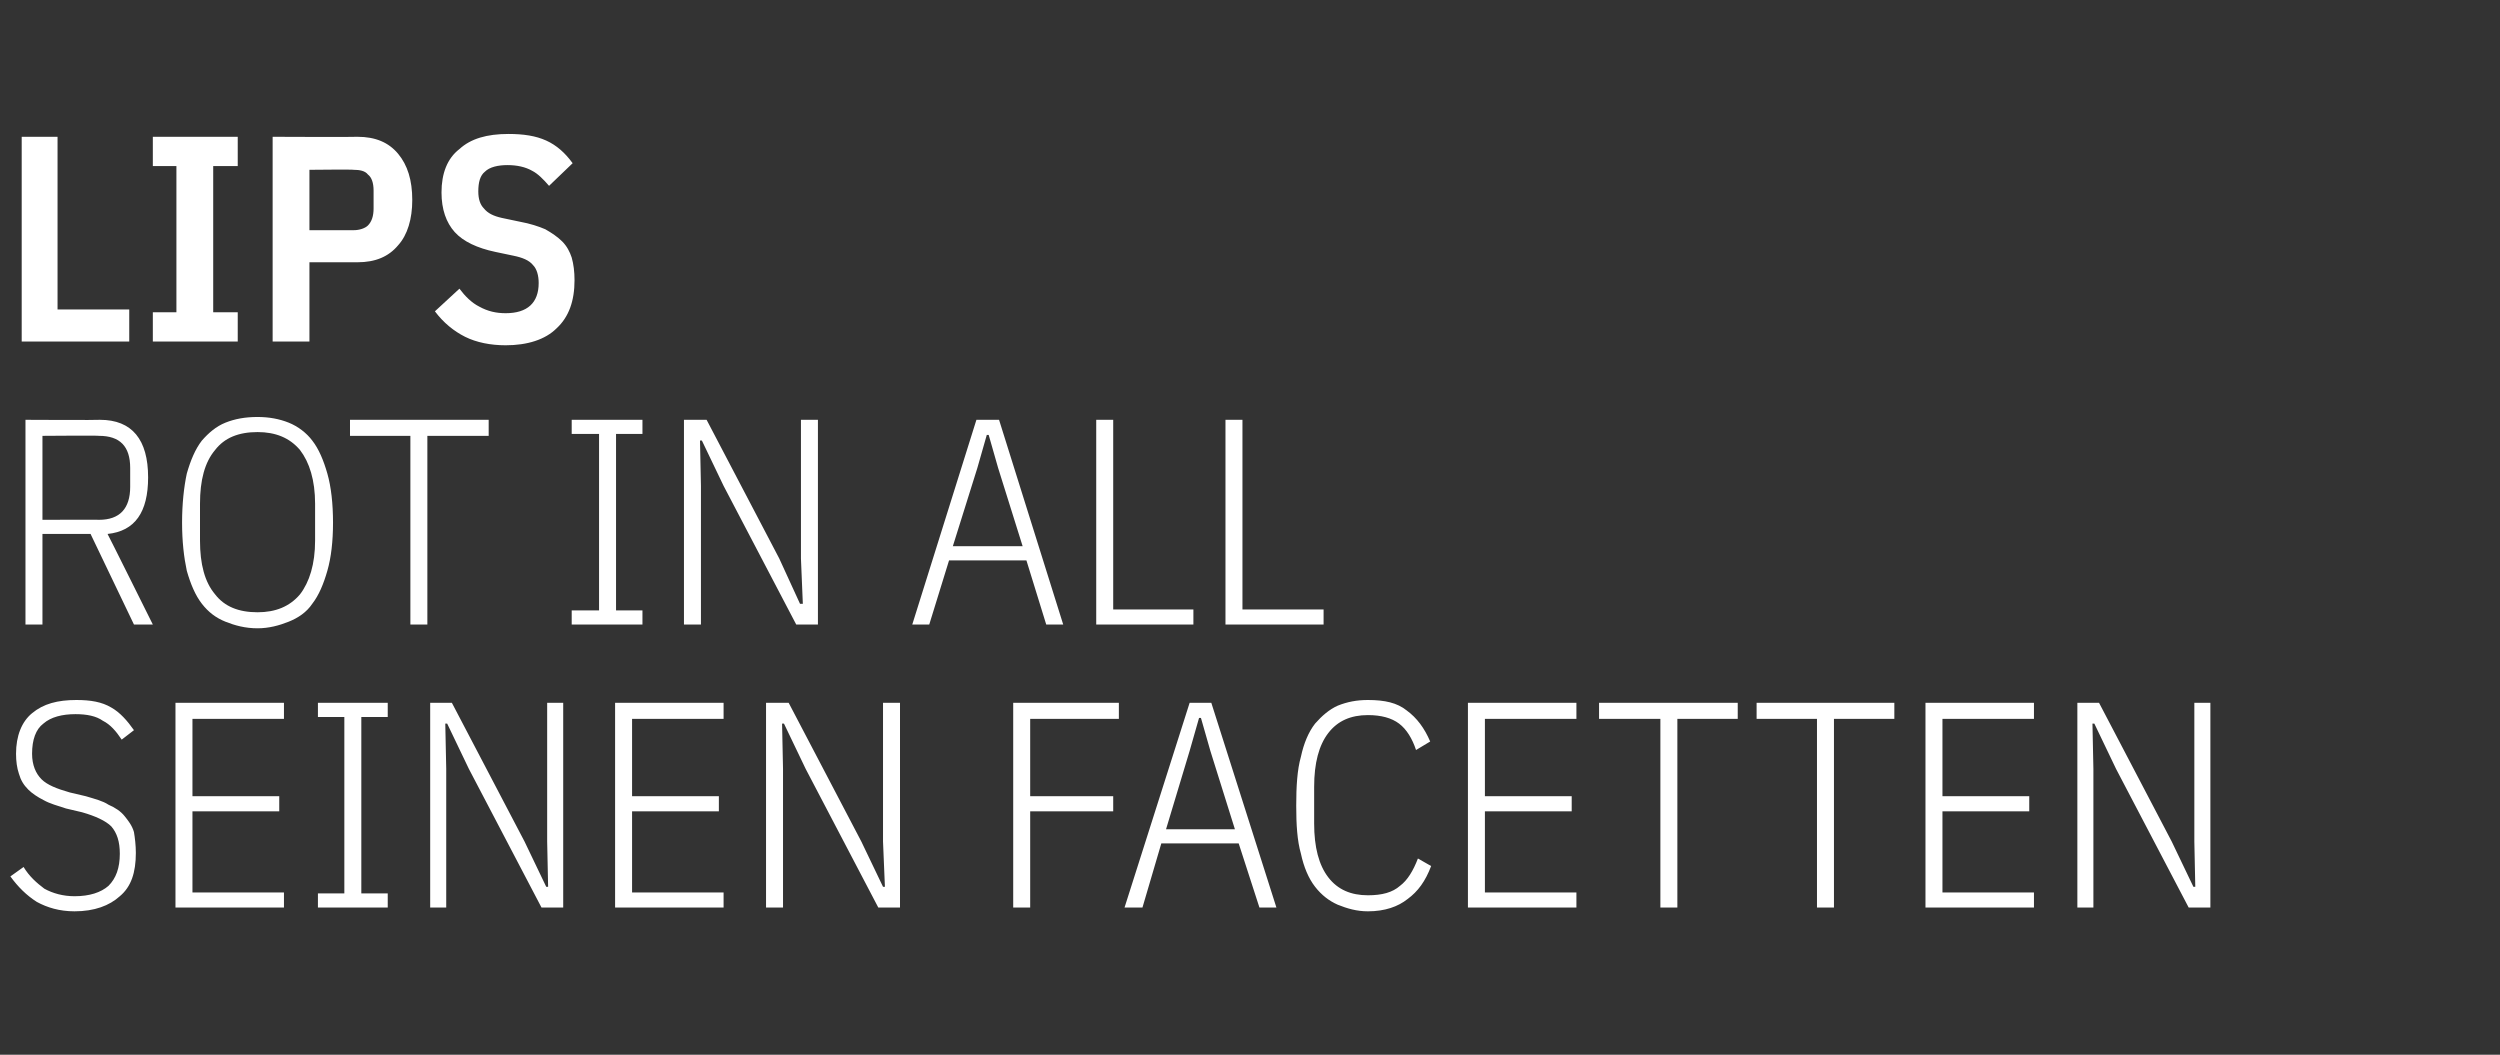 <?xml version="1.0" standalone="no"?><!DOCTYPE svg PUBLIC "-//W3C//DTD SVG 1.1//EN" "http://www.w3.org/Graphics/SVG/1.1/DTD/svg11.dtd"><svg xmlns="http://www.w3.org/2000/svg" version="1.1" width="265px" height="111.8px" viewBox="0 -12 265 111.8" style="top:-12px"><rect x="0" y="-12" width="265" height="111.8" fill="#333333" stroke="none"/>  <desc>Lips Rot in all seinen Facetten</desc>  <defs/>  <g id="Polygon315045">    <path d="M 7.9 84.6 C 6.3 84.6 5 84.2 3.9 83.6 C 2.8 82.9 1.9 82 1.1 80.9 C 1.1 80.9 2.5 79.9 2.5 79.9 C 3.1 80.9 3.9 81.6 4.7 82.2 C 5.6 82.7 6.7 83 7.9 83 C 9.5 83 10.7 82.6 11.5 81.9 C 12.3 81.1 12.7 80 12.7 78.5 C 12.7 77.2 12.4 76.3 11.8 75.6 C 11.2 75 10.1 74.5 8.7 74.1 C 8.7 74.1 7 73.7 7 73.7 C 6.1 73.4 5.3 73.2 4.6 72.8 C 4 72.5 3.4 72.1 3 71.7 C 2.5 71.2 2.2 70.7 2 70 C 1.8 69.4 1.7 68.7 1.7 67.9 C 1.7 66 2.3 64.5 3.4 63.6 C 4.6 62.6 6.1 62.2 8.1 62.2 C 9.6 62.2 10.8 62.4 11.8 63 C 12.7 63.5 13.5 64.4 14.2 65.4 C 14.2 65.4 12.9 66.4 12.9 66.4 C 12.3 65.5 11.7 64.8 10.9 64.4 C 10.2 63.9 9.2 63.7 8 63.7 C 6.6 63.7 5.4 64 4.6 64.7 C 3.8 65.3 3.4 66.4 3.4 67.9 C 3.4 69.1 3.8 70 4.4 70.6 C 5 71.2 6 71.6 7.4 72 C 7.4 72 9.1 72.4 9.1 72.4 C 10.1 72.7 10.9 72.9 11.5 73.3 C 12.2 73.6 12.8 74 13.2 74.5 C 13.6 75 14 75.5 14.2 76.2 C 14.3 76.8 14.4 77.6 14.4 78.4 C 14.4 80.5 13.9 82 12.7 83 C 11.6 84 10 84.6 7.9 84.6 Z M 18.6 84.2 L 18.6 62.5 L 30.1 62.5 L 30.1 64.2 L 20.4 64.2 L 20.4 72.4 L 29.6 72.4 L 29.6 74 L 20.4 74 L 20.4 82.6 L 30.1 82.6 L 30.1 84.2 L 18.6 84.2 Z M 33.7 84.2 L 33.7 82.7 L 36.5 82.7 L 36.5 64 L 33.7 64 L 33.7 62.5 L 41.1 62.5 L 41.1 64 L 38.3 64 L 38.3 82.7 L 41.1 82.7 L 41.1 84.2 L 33.7 84.2 Z M 49.7 69.5 L 47.4 64.7 L 47.2 64.7 L 47.3 69.5 L 47.3 84.2 L 45.6 84.2 L 45.6 62.5 L 47.9 62.5 L 55.6 77.2 L 57.9 82 L 58.1 82 L 58 77.2 L 58 62.5 L 59.7 62.5 L 59.7 84.2 L 57.4 84.2 L 49.7 69.5 Z M 65.2 84.2 L 65.2 62.5 L 76.7 62.5 L 76.7 64.2 L 67 64.2 L 67 72.4 L 76.2 72.4 L 76.2 74 L 67 74 L 67 82.6 L 76.7 82.6 L 76.7 84.2 L 65.2 84.2 Z M 85.4 69.5 L 83.1 64.7 L 82.9 64.7 L 83 69.5 L 83 84.2 L 81.2 84.2 L 81.2 62.5 L 83.6 62.5 L 91.3 77.2 L 93.6 82 L 93.8 82 L 93.6 77.2 L 93.6 62.5 L 95.4 62.5 L 95.4 84.2 L 93.1 84.2 L 85.4 69.5 Z M 107.4 84.2 L 107.4 62.5 L 118.6 62.5 L 118.6 64.2 L 109.2 64.2 L 109.2 72.4 L 118 72.4 L 118 74 L 109.2 74 L 109.2 84.2 L 107.4 84.2 Z M 133.5 84.2 L 131.3 77.4 L 123.1 77.4 L 121.1 84.2 L 119.2 84.2 L 126.1 62.5 L 128.4 62.5 L 135.3 84.2 L 133.5 84.2 Z M 128.3 67.6 L 127.3 64.1 L 127.1 64.1 L 126.1 67.6 L 123.6 75.9 L 130.9 75.9 L 128.3 67.6 Z M 145 84.6 C 143.8 84.6 142.8 84.3 141.8 83.9 C 140.9 83.5 140.1 82.9 139.4 82 C 138.7 81.1 138.2 79.9 137.9 78.5 C 137.5 77.1 137.4 75.4 137.4 73.4 C 137.4 71.4 137.5 69.6 137.9 68.2 C 138.2 66.8 138.7 65.6 139.4 64.7 C 140.1 63.9 140.9 63.2 141.8 62.8 C 142.8 62.4 143.8 62.2 145 62.2 C 146.8 62.2 148.1 62.5 149.1 63.3 C 150.2 64.1 151 65.2 151.6 66.6 C 151.6 66.6 150.1 67.5 150.1 67.5 C 149.7 66.3 149.1 65.3 148.3 64.7 C 147.5 64.1 146.4 63.8 145 63.8 C 143.2 63.8 141.8 64.4 140.8 65.7 C 139.8 67 139.3 68.9 139.3 71.4 C 139.3 71.4 139.3 75.3 139.3 75.3 C 139.3 77.8 139.8 79.7 140.8 81 C 141.8 82.3 143.2 82.9 145 82.9 C 146.5 82.9 147.6 82.6 148.4 81.9 C 149.2 81.3 149.8 80.3 150.3 79 C 150.3 79 151.7 79.8 151.7 79.8 C 151.1 81.4 150.3 82.5 149.2 83.3 C 148.2 84.1 146.8 84.6 145 84.6 Z M 155.6 84.2 L 155.6 62.5 L 167.1 62.5 L 167.1 64.2 L 157.4 64.2 L 157.4 72.4 L 166.6 72.4 L 166.6 74 L 157.4 74 L 157.4 82.6 L 167.1 82.6 L 167.1 84.2 L 155.6 84.2 Z M 177.8 64.2 L 177.8 84.2 L 176 84.2 L 176 64.2 L 169.5 64.2 L 169.5 62.5 L 184.2 62.5 L 184.2 64.2 L 177.8 64.2 Z M 194.4 64.2 L 194.4 84.2 L 192.6 84.2 L 192.6 64.2 L 186.2 64.2 L 186.2 62.5 L 200.8 62.5 L 200.8 64.2 L 194.4 64.2 Z M 204.1 84.2 L 204.1 62.5 L 215.6 62.5 L 215.6 64.2 L 205.9 64.2 L 205.9 72.4 L 215.1 72.4 L 215.1 74 L 205.9 74 L 205.9 82.6 L 215.6 82.6 L 215.6 84.2 L 204.1 84.2 Z M 224.3 69.5 L 222 64.7 L 221.8 64.7 L 221.9 69.5 L 221.9 84.2 L 220.2 84.2 L 220.2 62.5 L 222.5 62.5 L 230.2 77.2 L 232.5 82 L 232.7 82 L 232.6 77.2 L 232.6 62.5 L 234.3 62.5 L 234.3 84.2 L 232 84.2 L 224.3 69.5 Z " stroke="none" fill="#fff"/>  </g>  <g id="Polygon315044">    <path d="M 4.5 54.2 L 2.7 54.2 L 2.7 32.5 C 2.7 32.5 10.6 32.54 10.6 32.5 C 14 32.5 15.7 34.6 15.7 38.6 C 15.7 42.3 14.3 44.3 11.4 44.6 C 11.41 44.57 16.2 54.2 16.2 54.2 L 14.2 54.2 L 9.6 44.6 L 4.5 44.6 L 4.5 54.2 Z M 10.5 43.1 C 12.7 43.1 13.8 41.9 13.8 39.6 C 13.8 39.6 13.8 37.6 13.8 37.6 C 13.8 35.3 12.7 34.2 10.5 34.2 C 10.54 34.15 4.5 34.2 4.5 34.2 L 4.5 43.1 C 4.5 43.1 10.54 43.08 10.5 43.1 Z M 27.3 54.6 C 26 54.6 24.9 54.3 23.9 53.9 C 22.9 53.5 22.1 52.9 21.4 52 C 20.7 51.1 20.2 49.9 19.8 48.5 C 19.5 47.1 19.3 45.4 19.3 43.4 C 19.3 41.4 19.5 39.6 19.8 38.2 C 20.2 36.8 20.7 35.6 21.4 34.7 C 22.1 33.9 22.9 33.2 23.9 32.8 C 24.9 32.4 26 32.2 27.3 32.2 C 28.5 32.2 29.6 32.4 30.6 32.8 C 31.6 33.2 32.5 33.9 33.1 34.7 C 33.8 35.6 34.3 36.8 34.7 38.2 C 35.1 39.6 35.3 41.4 35.3 43.4 C 35.3 45.4 35.1 47.1 34.7 48.5 C 34.3 49.9 33.8 51.1 33.1 52 C 32.5 52.9 31.6 53.5 30.6 53.9 C 29.6 54.3 28.5 54.6 27.3 54.6 Z M 27.3 52.9 C 29.2 52.9 30.7 52.3 31.8 51 C 32.8 49.7 33.4 47.8 33.4 45.3 C 33.4 45.3 33.4 41.4 33.4 41.4 C 33.4 38.9 32.8 37 31.8 35.7 C 30.7 34.4 29.2 33.8 27.3 33.8 C 25.3 33.8 23.8 34.4 22.8 35.7 C 21.7 37 21.2 38.9 21.2 41.4 C 21.2 41.4 21.2 45.3 21.2 45.3 C 21.2 47.8 21.7 49.7 22.8 51 C 23.8 52.3 25.3 52.9 27.3 52.9 Z M 45.3 34.2 L 45.3 54.2 L 43.5 54.2 L 43.5 34.2 L 37.1 34.2 L 37.1 32.5 L 51.8 32.5 L 51.8 34.2 L 45.3 34.2 Z M 60.6 54.2 L 60.6 52.7 L 63.5 52.7 L 63.5 34 L 60.6 34 L 60.6 32.5 L 68.1 32.5 L 68.1 34 L 65.3 34 L 65.3 52.7 L 68.1 52.7 L 68.1 54.2 L 60.6 54.2 Z M 76.7 39.5 L 74.4 34.7 L 74.2 34.7 L 74.3 39.5 L 74.3 54.2 L 72.5 54.2 L 72.5 32.5 L 74.9 32.5 L 82.6 47.2 L 84.8 52 L 85.1 52 L 84.9 47.2 L 84.9 32.5 L 86.7 32.5 L 86.7 54.2 L 84.4 54.2 L 76.7 39.5 Z M 110.9 54.2 L 108.8 47.4 L 100.6 47.4 L 98.5 54.2 L 96.7 54.2 L 103.5 32.5 L 105.9 32.5 L 112.7 54.2 L 110.9 54.2 Z M 105.8 37.6 L 104.8 34.1 L 104.6 34.1 L 103.6 37.6 L 101 45.9 L 108.4 45.9 L 105.8 37.6 Z M 116.2 54.2 L 116.2 32.5 L 118 32.5 L 118 52.6 L 126.5 52.6 L 126.5 54.2 L 116.2 54.2 Z M 129.9 54.2 L 129.9 32.5 L 131.7 32.5 L 131.7 52.6 L 140.3 52.6 L 140.3 54.2 L 129.9 54.2 Z " stroke="none" fill="#fff"/>  </g>  <g id="Polygon315043">    <path d="M 2.3 24.2 L 2.3 2.5 L 6.1 2.5 L 6.1 20.8 L 13.7 20.8 L 13.7 24.2 L 2.3 24.2 Z M 16.2 24.2 L 16.2 21.1 L 18.7 21.1 L 18.7 5.6 L 16.2 5.6 L 16.2 2.5 L 25.2 2.5 L 25.2 5.6 L 22.6 5.6 L 22.6 21.1 L 25.2 21.1 L 25.2 24.2 L 16.2 24.2 Z M 28.9 24.2 L 28.9 2.5 C 28.9 2.5 37.88 2.54 37.9 2.5 C 39.8 2.5 41.2 3.1 42.2 4.3 C 43.2 5.5 43.7 7.1 43.7 9.2 C 43.7 11.2 43.2 12.9 42.2 14 C 41.2 15.2 39.8 15.8 37.9 15.8 C 37.88 15.81 32.8 15.8 32.8 15.8 L 32.8 24.2 L 28.9 24.2 Z M 32.8 12.4 C 32.8 12.4 37.48 12.4 37.5 12.4 C 38.1 12.4 38.7 12.2 39 11.9 C 39.4 11.5 39.6 10.9 39.6 10.1 C 39.6 10.1 39.6 8.2 39.6 8.2 C 39.6 7.4 39.4 6.8 39 6.5 C 38.7 6.1 38.1 6 37.5 6 C 37.48 5.95 32.8 6 32.8 6 L 32.8 12.4 Z M 53.6 24.6 C 52 24.6 50.5 24.3 49.3 23.7 C 48.1 23.1 47 22.2 46.1 21 C 46.1 21 48.7 18.6 48.7 18.6 C 49.3 19.4 50 20.1 50.8 20.5 C 51.7 21 52.6 21.2 53.6 21.2 C 55.9 21.2 57.1 20.1 57.1 18 C 57.1 17.2 56.9 16.5 56.5 16.1 C 56.1 15.6 55.4 15.3 54.4 15.1 C 54.4 15.1 52.5 14.7 52.5 14.7 C 50.6 14.3 49.1 13.6 48.2 12.6 C 47.3 11.6 46.8 10.2 46.8 8.4 C 46.8 6.4 47.4 4.8 48.7 3.8 C 49.9 2.7 51.6 2.2 53.9 2.2 C 55.5 2.2 56.8 2.4 57.9 2.9 C 59 3.4 59.9 4.2 60.7 5.3 C 60.7 5.3 58.2 7.7 58.2 7.7 C 57.6 7 57 6.4 56.4 6.1 C 55.7 5.7 54.8 5.5 53.8 5.5 C 52.8 5.5 51.9 5.7 51.4 6.2 C 50.9 6.6 50.7 7.3 50.7 8.3 C 50.7 9.1 50.9 9.7 51.3 10.1 C 51.7 10.6 52.3 10.9 53.2 11.1 C 53.2 11.1 55.1 11.5 55.1 11.5 C 56.2 11.7 57.1 12 57.8 12.3 C 58.5 12.7 59.1 13.1 59.6 13.6 C 60.1 14.1 60.4 14.7 60.6 15.3 C 60.8 16 60.9 16.8 60.9 17.7 C 60.9 19.9 60.3 21.6 59 22.8 C 57.8 24 55.9 24.6 53.6 24.6 Z " stroke="none" fill="#fff"/>  </g></svg>